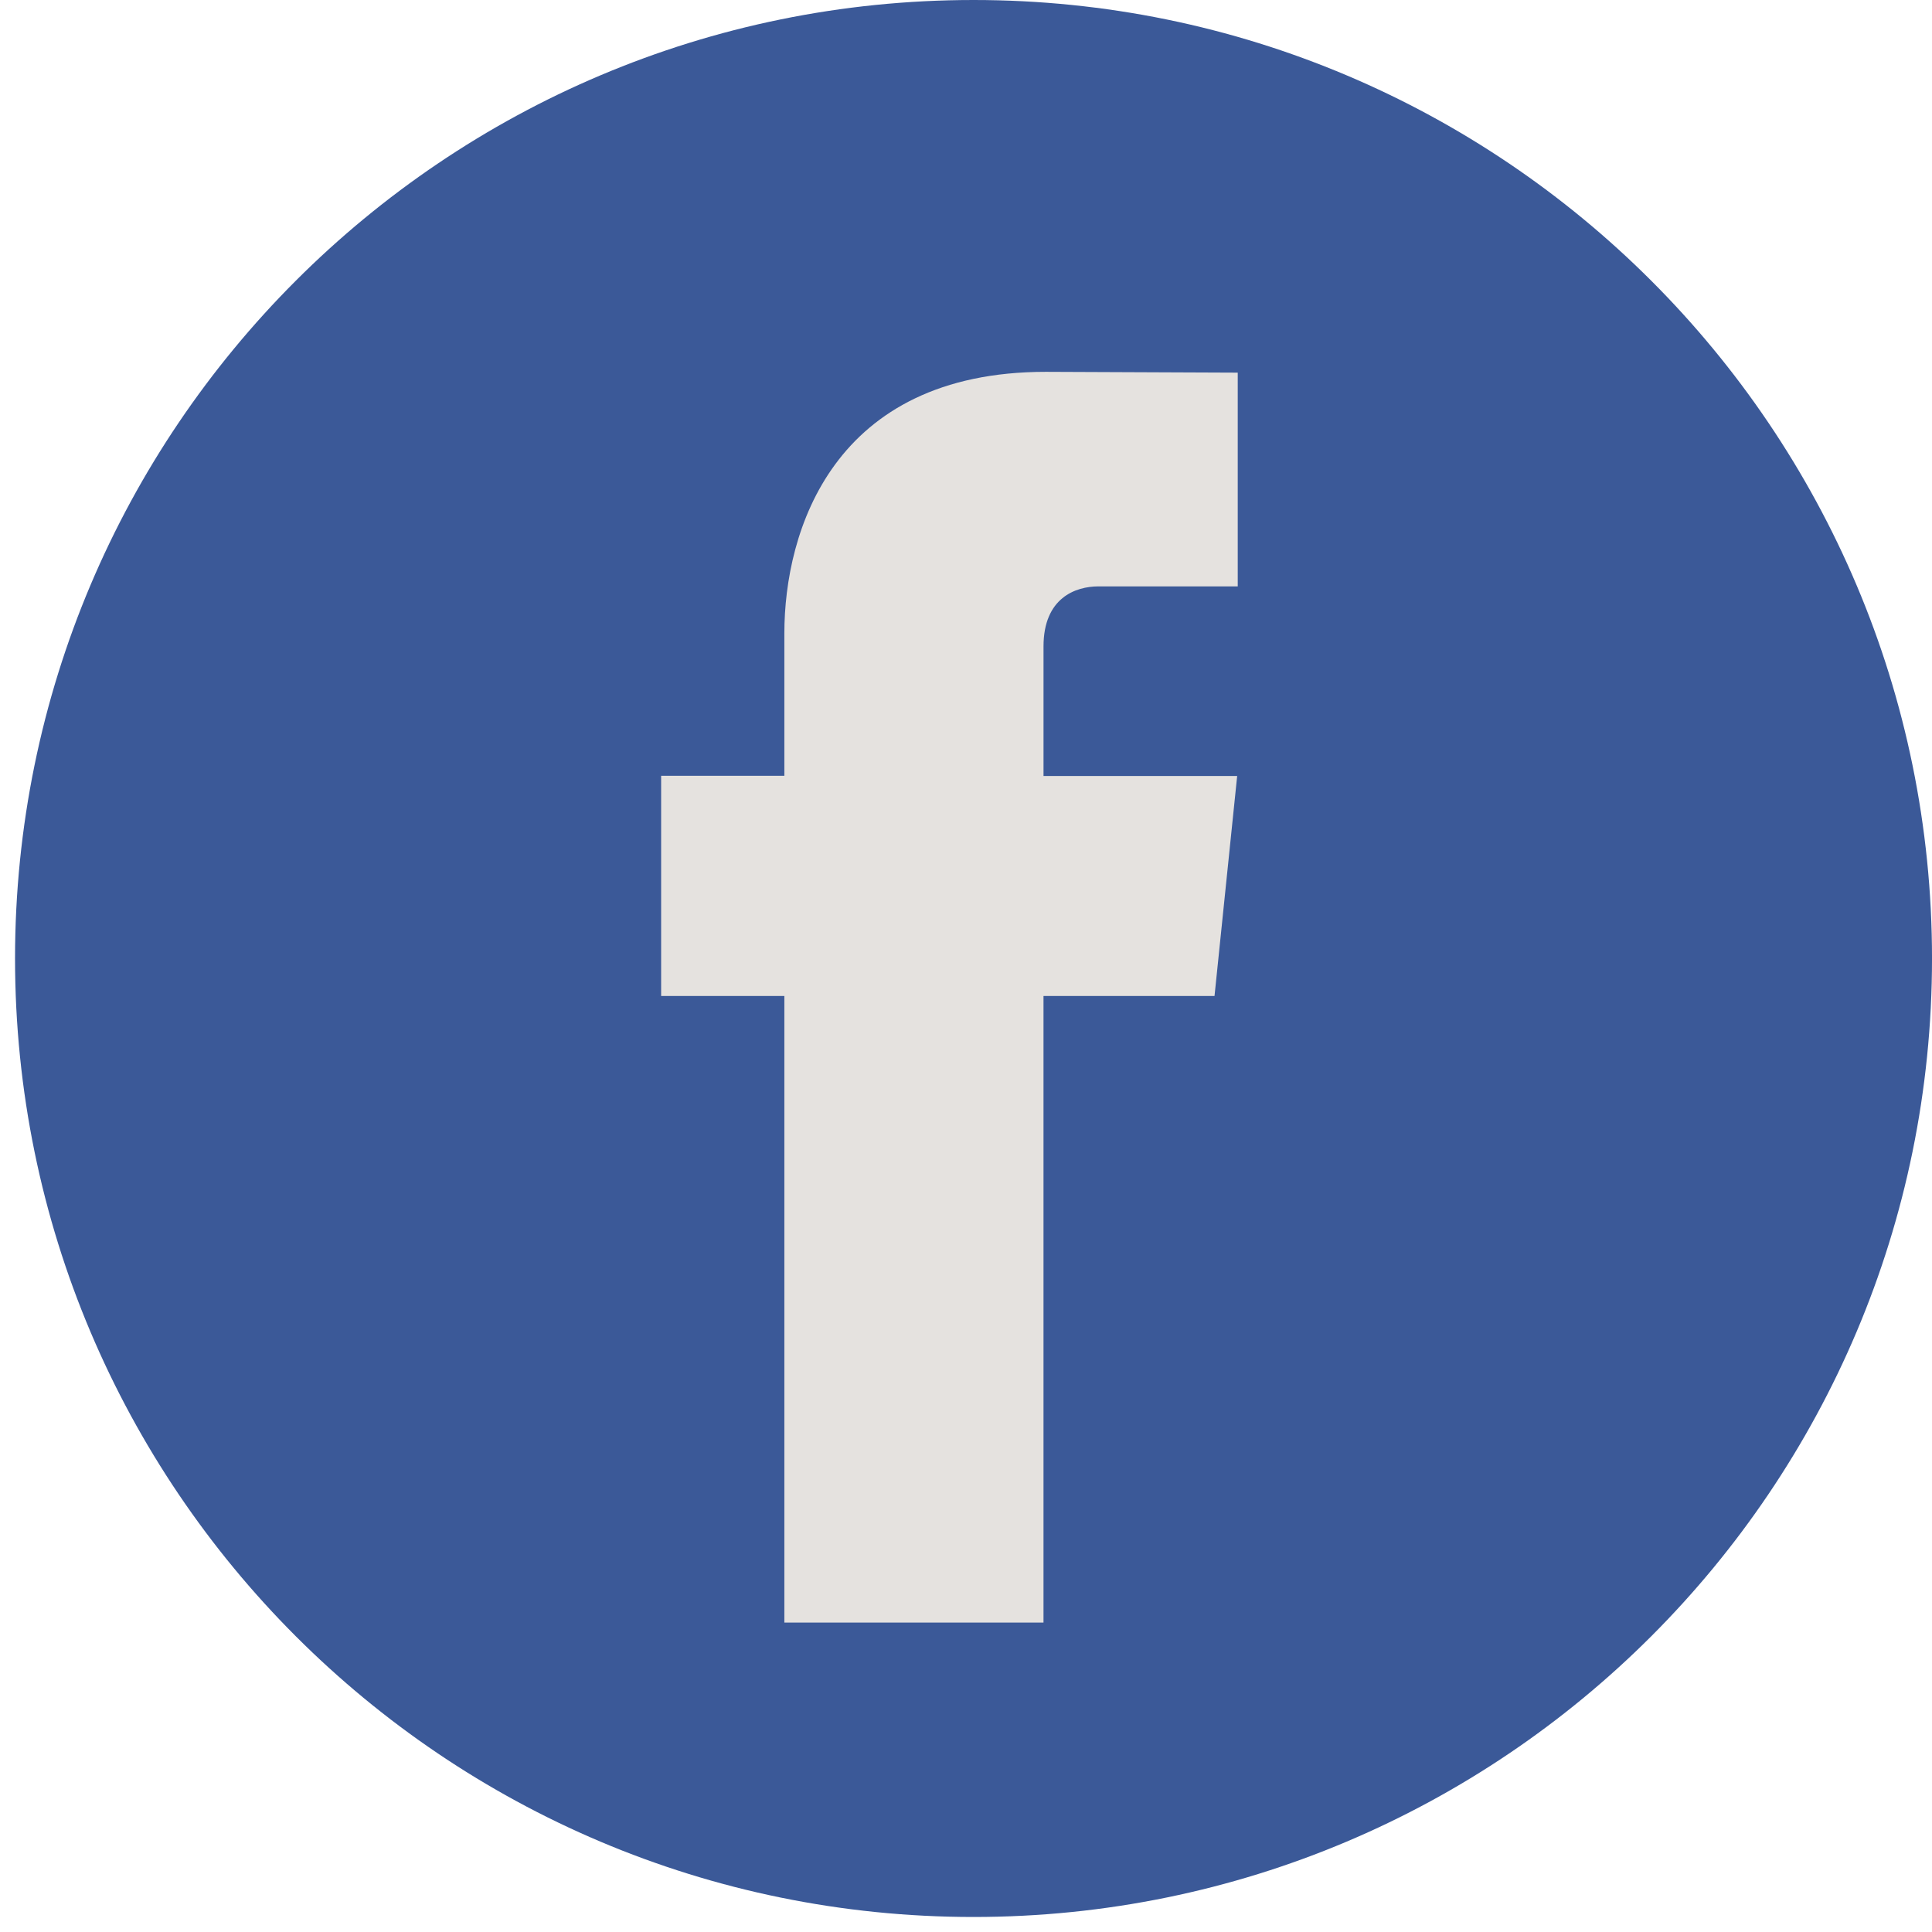<svg width="115" height="115" viewBox="0 0 115 115" fill="none" xmlns="http://www.w3.org/2000/svg">
<g clip-path="url(#clip0_986_141)">
<path d="M57.948 114.106C89.457 114.106 115.001 88.562 115.001 57.053C115.001 25.544 89.457 0 57.948 0C26.439 0 0.895 25.544 0.895 57.053C0.895 88.562 26.439 114.106 57.948 114.106Z" fill="#3B5998"/>
<path d="M72.293 59.286H62.113V96.582H46.688V59.286H39.353V46.179H46.688V37.697C46.688 31.631 49.57 22.133 62.25 22.133L73.675 22.181V34.904H65.385C64.026 34.904 62.114 35.583 62.114 38.477V46.191H73.641L72.293 59.286Z" fill="#E5E2DF"/>
</g>
<defs>
<clipPath id="clip0_986_141">
<rect width="114.105" height="114.105" fill="white" transform="translate(0.895 0)"/>
</clipPath>
</defs>
</svg>
